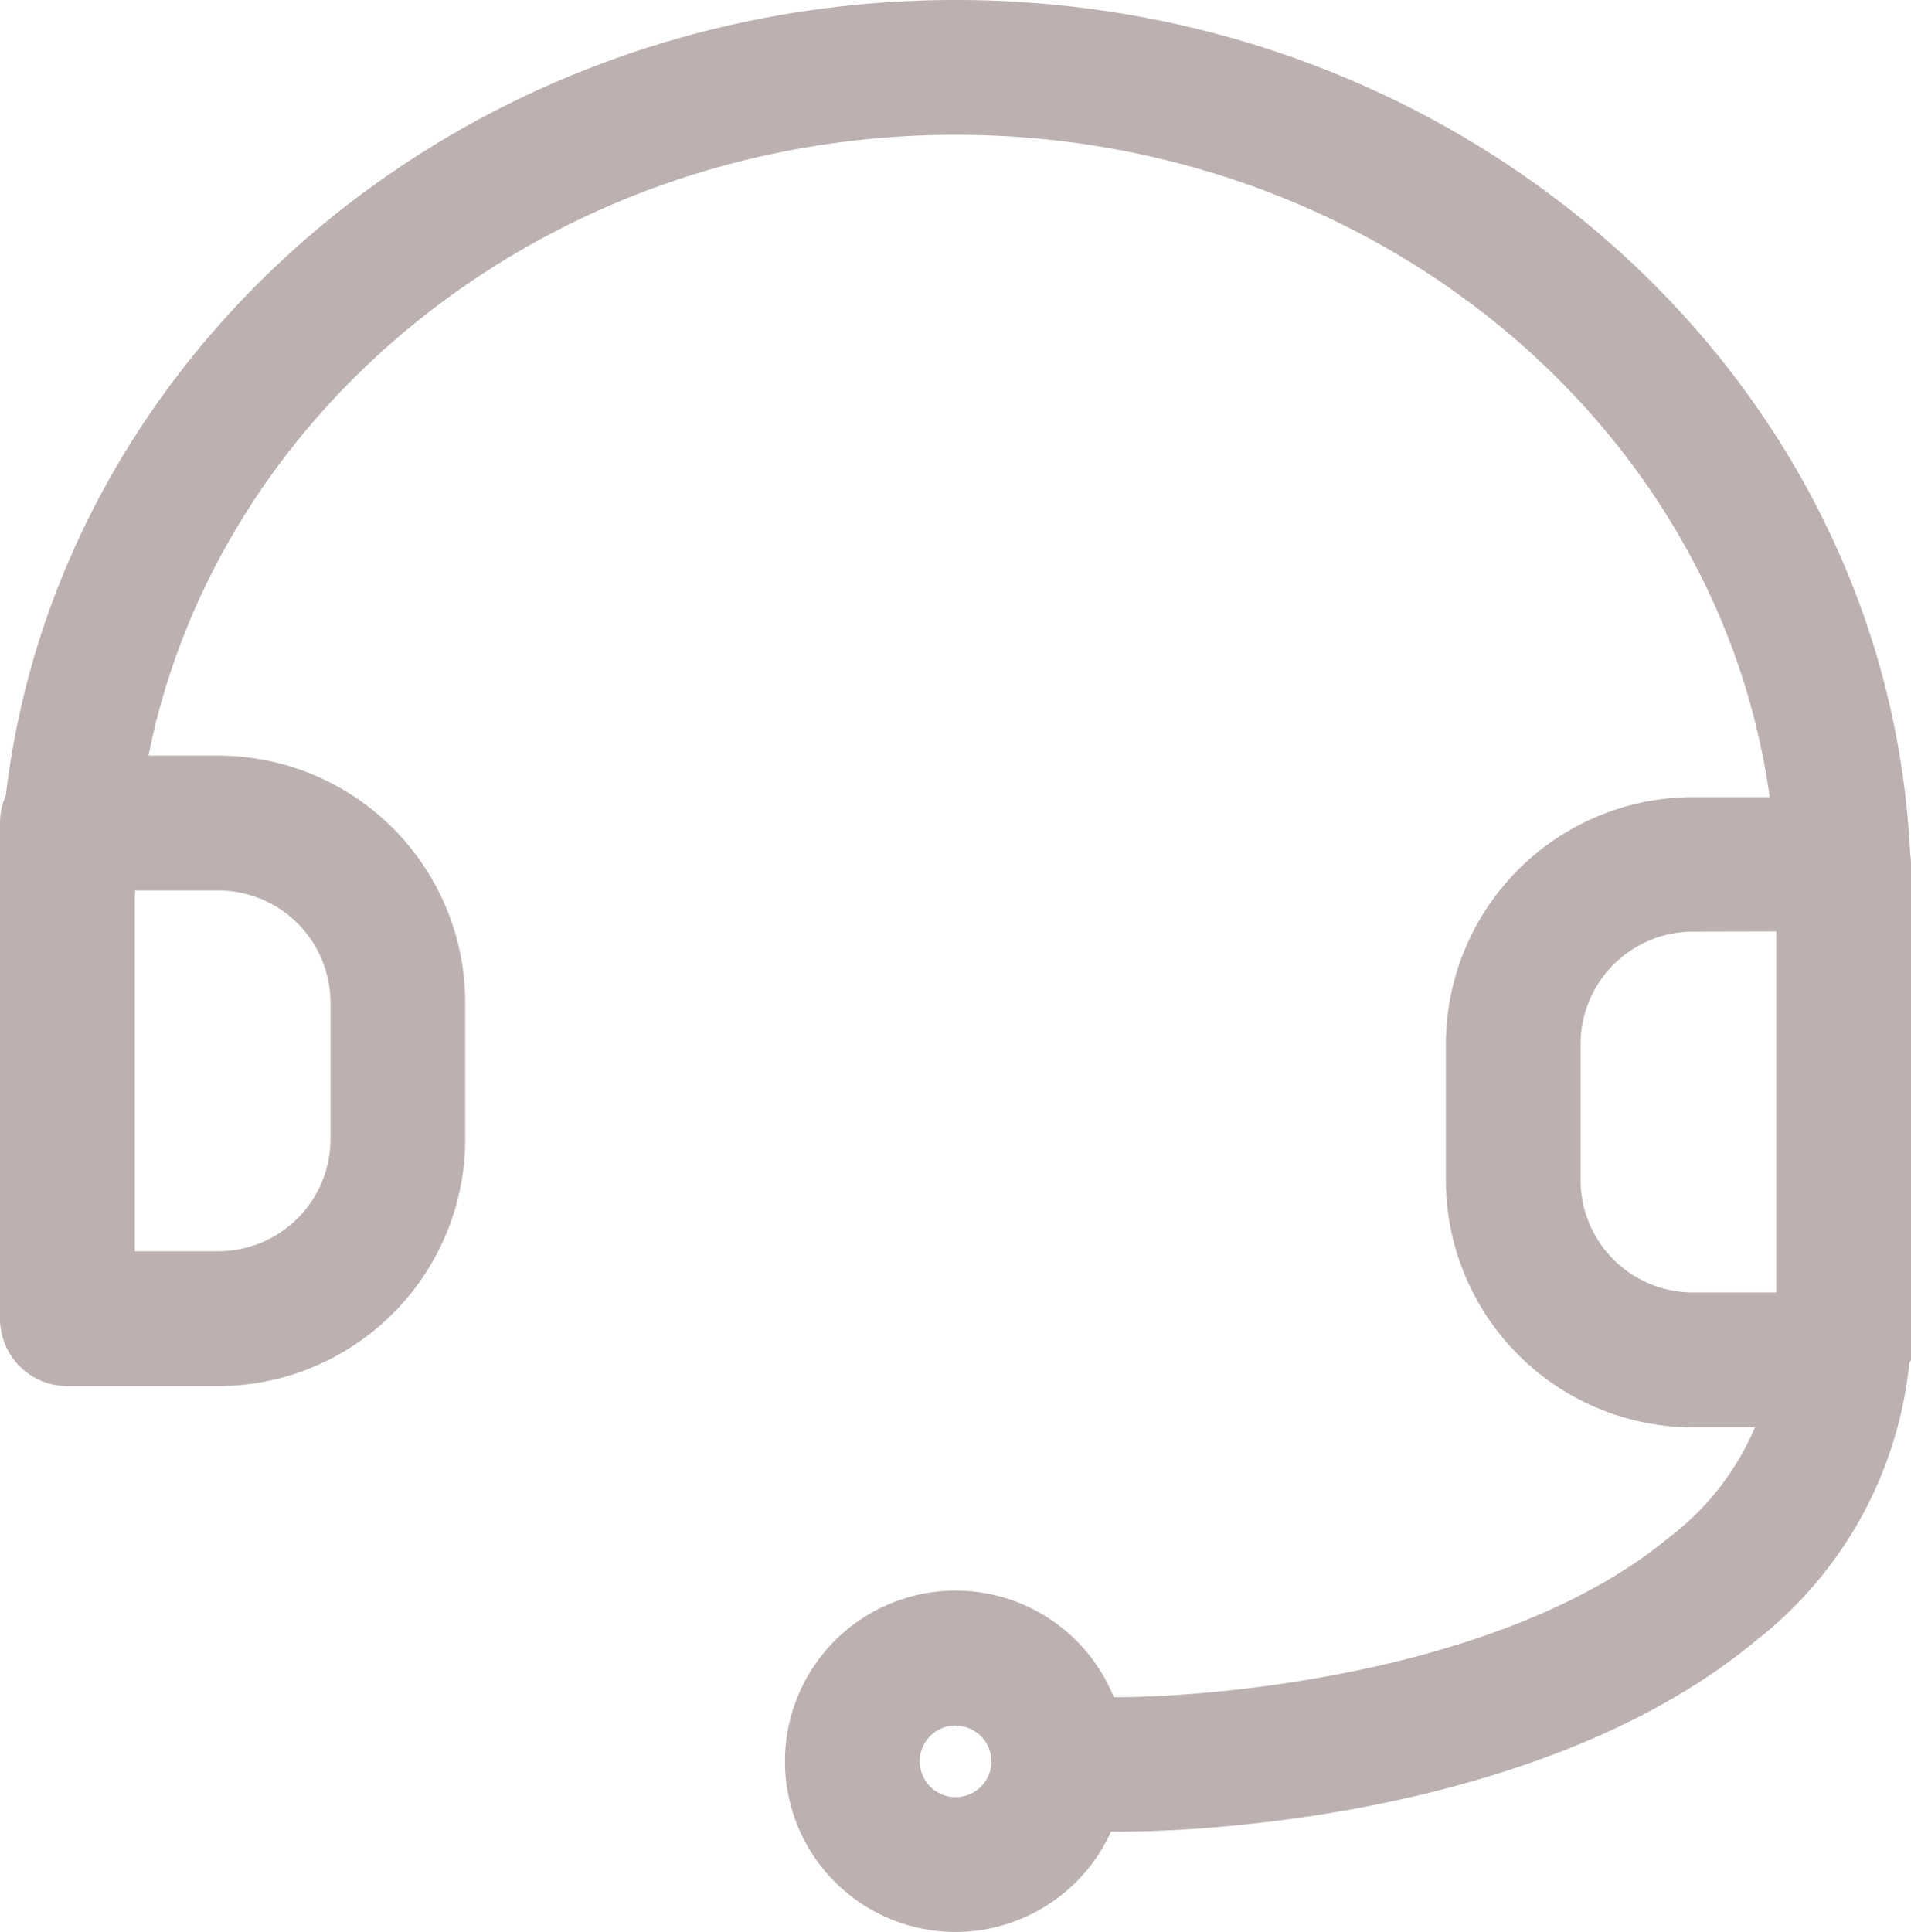 <svg xmlns="http://www.w3.org/2000/svg" width="19.664" height="19.876" viewBox="0 0 19.664 19.876"><defs><style>.a{fill:#bcb0b0}</style></defs><path class="a" d="M2.245 14.26H.693A.693.693 0 0 1 0 13.567v-5.1a.693.693 0 0 1 .693-.693h1.552a2.545 2.545 0 0 1 2.542 2.542v1.4a2.545 2.545 0 0 1-2.542 2.544zm-.858-1.387h.858a1.157 1.157 0 0 0 1.156-1.156v-1.4a1.157 1.157 0 0 0-1.156-1.156h-.858zm17.584 1.812H17.42a2.546 2.546 0 0 1-2.542-2.542v-1.4a2.545 2.545 0 0 1 2.542-2.542h1.551a.693.693 0 0 1 .693.693v5.1a2.229 2.229 0 0 1-.693.691zm-1.551-5.1a1.157 1.157 0 0 0-1.156 1.156v1.4a1.157 1.157 0 0 0 1.156 1.156h.858V9.583zM9.833 19.876a1.756 1.756 0 1 1 1.756-1.756 1.758 1.758 0 0 1-1.757 1.756zm0-2.125a.369.369 0 1 0 .369.369.37.37 0 0 0-.37-.367z"/><path class="a" d="M18.971 9.887a.693.693 0 0 1-.693-.693c0-4.305-3.789-7.807-8.445-7.807s-8.445 3.5-8.445 7.807a.694.694 0 0 1-1.387 0C.001 4.124 4.411 0 9.833 0s9.832 4.125 9.832 9.194a.693.693 0 0 1-.694.693zm-7.488 8.956a4.464 4.464 0 0 1-.715-.042.693.693 0 1 1 .254-1.363c.488.091 4.22-.014 6.159-1.626a2.789 2.789 0 0 0 1.1-2.245.694.694 0 1 1 1.387 0 4.153 4.153 0 0 1-1.6 3.312c-1.948 1.621-5.102 1.965-6.586 1.965z"/></svg>